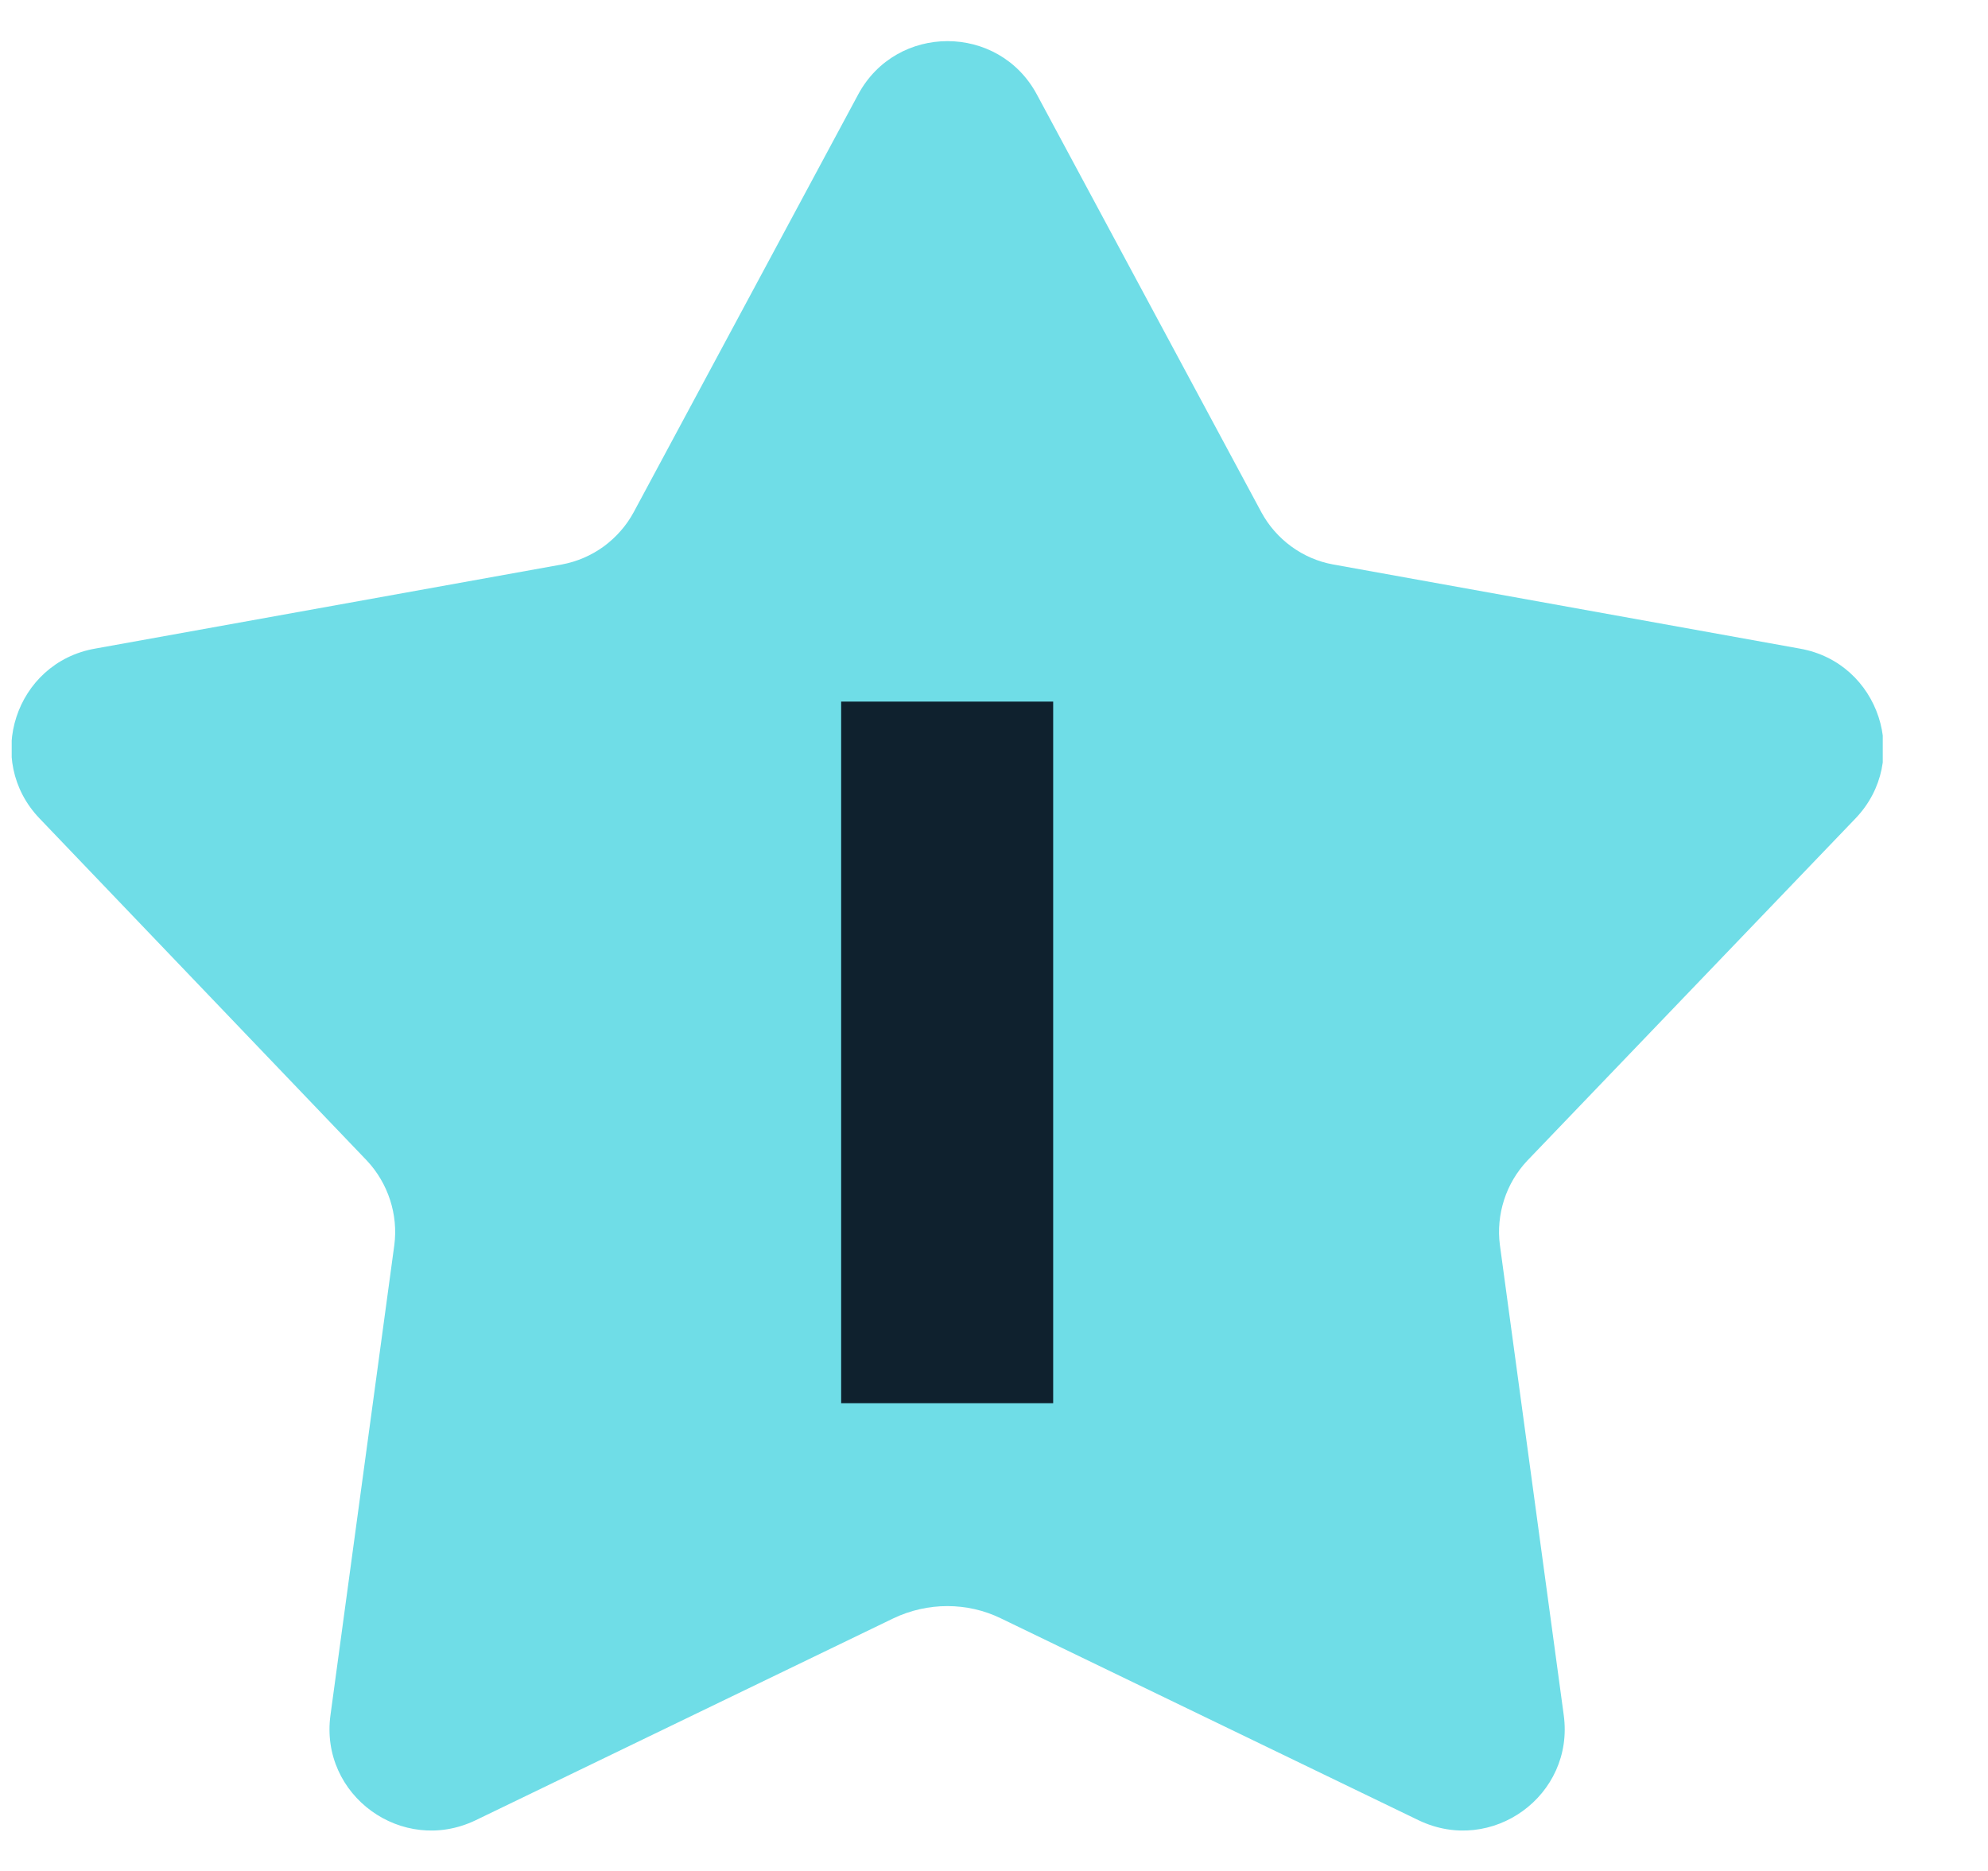 <svg width="17" height="16" viewBox="0 0 17 16" fill="none" xmlns="http://www.w3.org/2000/svg">
<g clip-path="url(#clip0_57_1648)">
<path d="M7.639 13.84L4.066 15.567C3.439 15.867 2.732 15.353 2.826 14.667L3.372 10.647C3.406 10.387 3.319 10.12 3.139 9.927L0.339 7C-0.141 6.5 0.132 5.667 0.812 5.547L4.806 4.827C4.935 4.803 5.057 4.75 5.163 4.673C5.269 4.595 5.357 4.495 5.419 4.38L7.339 0.807C7.666 0.2 8.539 0.2 8.866 0.807L10.786 4.38C10.912 4.613 11.139 4.78 11.399 4.827L15.392 5.547C16.072 5.667 16.346 6.5 15.866 7L13.059 9.927C12.97 10.022 12.902 10.136 12.862 10.261C12.822 10.385 12.809 10.517 12.826 10.647L13.372 14.667C13.466 15.353 12.759 15.867 12.132 15.567L8.559 13.84C8.272 13.7 7.932 13.7 7.639 13.84Z" fill="#6FDDE7"/>
<path d="M7.193 12V6H9.006V12H7.193Z" fill="#0F212E"/>
</g>
<defs>
<clipPath id="clip0_57_1648">
<rect width="16" height="16" fill="white" transform="translate(0.1)"/>
</clipPath>
</defs>
</svg>
